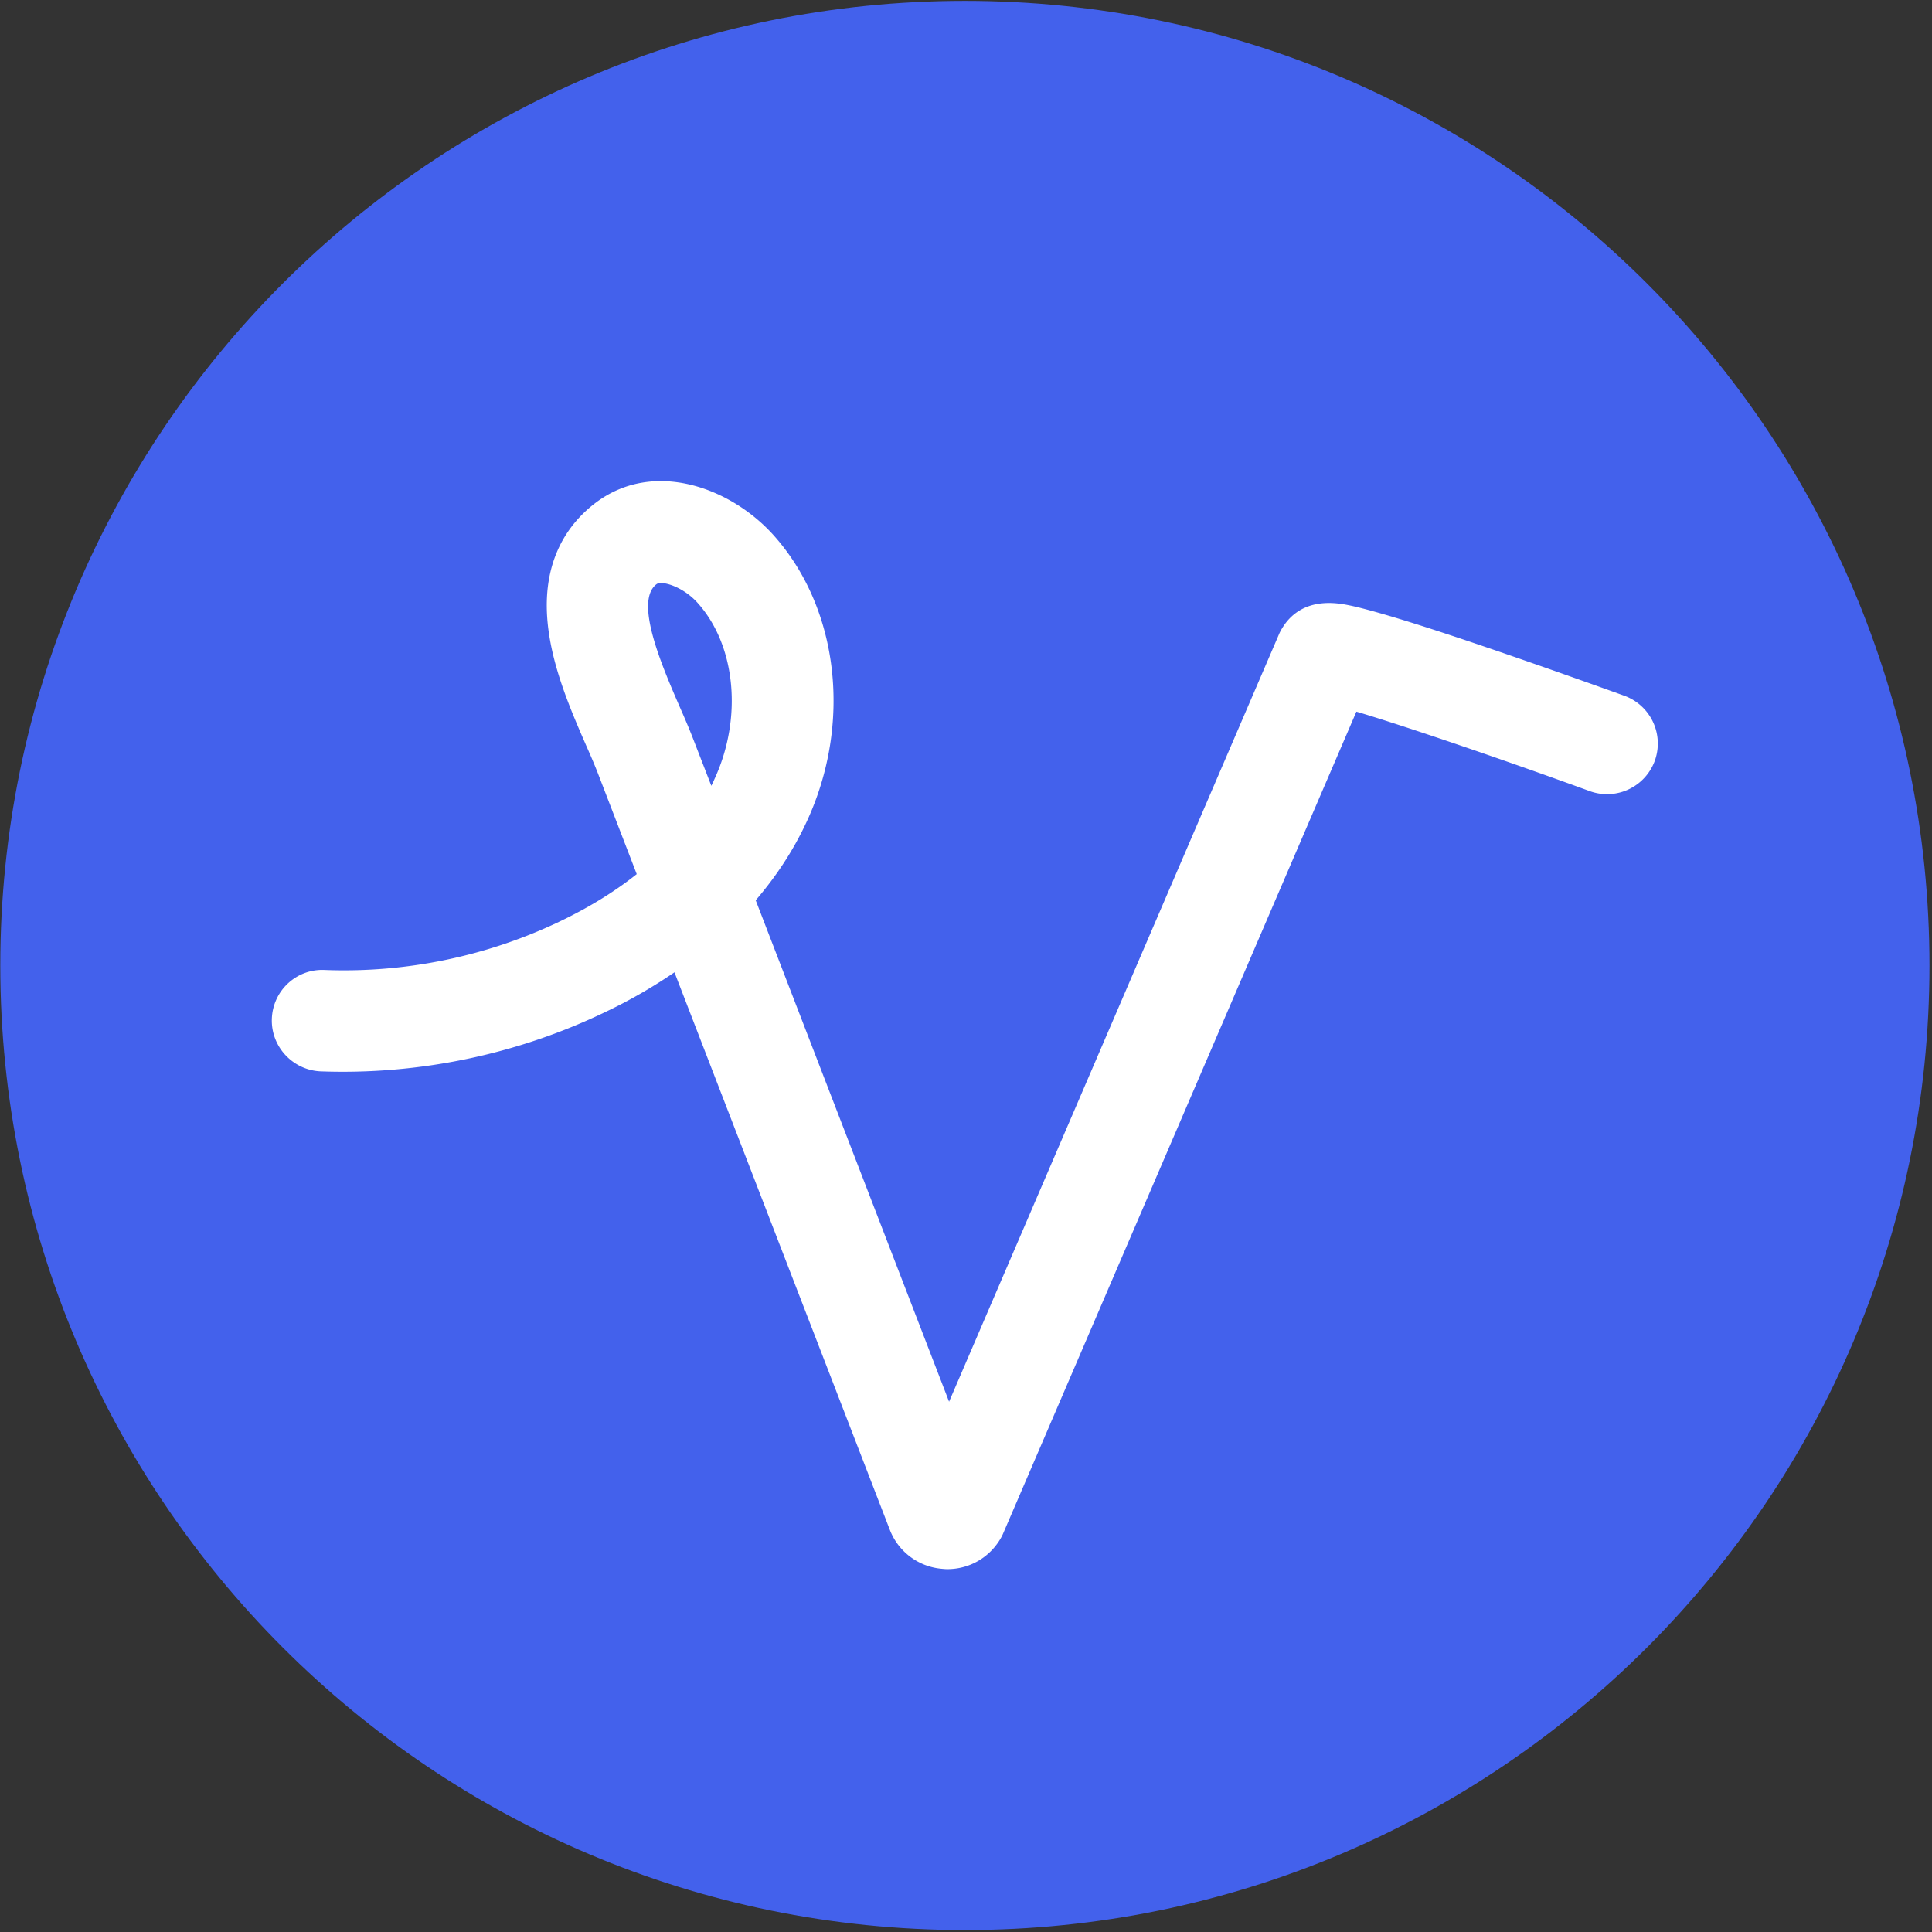 <svg xmlns="http://www.w3.org/2000/svg" width="513" height="513"><rect width="100%" height="100%" fill="#333333" stroke="none"/><path fill="#4361EC" fill-rule="evenodd" d="M256.202.235c141.454 0 256.125 114.671 256.125 256.124 0 141.454-114.671 256.125-256.125 256.125C114.749 512.484.078 397.813.078 256.359.078 114.906 114.749.235 256.202.235Z"></path><path fill="#FFF" fill-rule="evenodd" d="M439.397 201.994a13.493 13.493 0 0 1-17.247 8.083c-22.485-8.197-48.613-17.134-61.99-21.118l-93.809 218.243c-.285.683-.683 1.366-1.081 1.992-3.074 4.725-8.197 7.457-13.719 7.457-.569 0-1.138-.057-1.708-.114a16.274 16.274 0 0 1-13.604-10.417l-57.151-147.943c-6.262 4.269-12.466 7.742-18.102 10.417-23.509 11.385-49.75 16.849-75.878 15.882-7.4-.342-13.206-6.603-12.922-14.003.285-7.457 6.547-13.264 14.003-12.922 21.745.854 43.547-3.7 63.128-13.206 6.091-2.96 13.092-6.945 19.752-12.239l-10.303-26.753c-.797-2.05-1.878-4.611-3.073-7.287-3.644-8.367-8.197-18.784-9.848-29.315-3.074-19.297 5.123-29.885 12.523-35.406 15.369-11.385 35.805-3.871 47.189 8.937 17.248 19.411 20.72 49.978 8.596 75.992-3.644 7.855-8.311 14.743-13.491 20.777l51.344 133.143 87.605-203.785c.285-.683.683-1.366 1.082-1.992 5.35-8.254 14.743-6.261 17.817-5.635 2.447.512 5.635 1.366 9.733 2.561 6.433 1.879 15.256 4.725 26.128 8.425 18.386 6.261 36.772 12.921 36.943 12.978a13.494 13.494 0 0 1 8.083 17.248ZM185.35 160.213c-3.245-3.7-7.628-5.408-9.848-5.408-.513 0-.911.114-1.139.284-6.09 4.497 1.48 21.859 5.977 32.276 1.309 2.96 2.505 5.749 3.53 8.368l5.009 12.921c.284-.569.569-1.138.797-1.708 7.513-16.166 5.749-35.406-4.326-46.733Z"></path></svg>